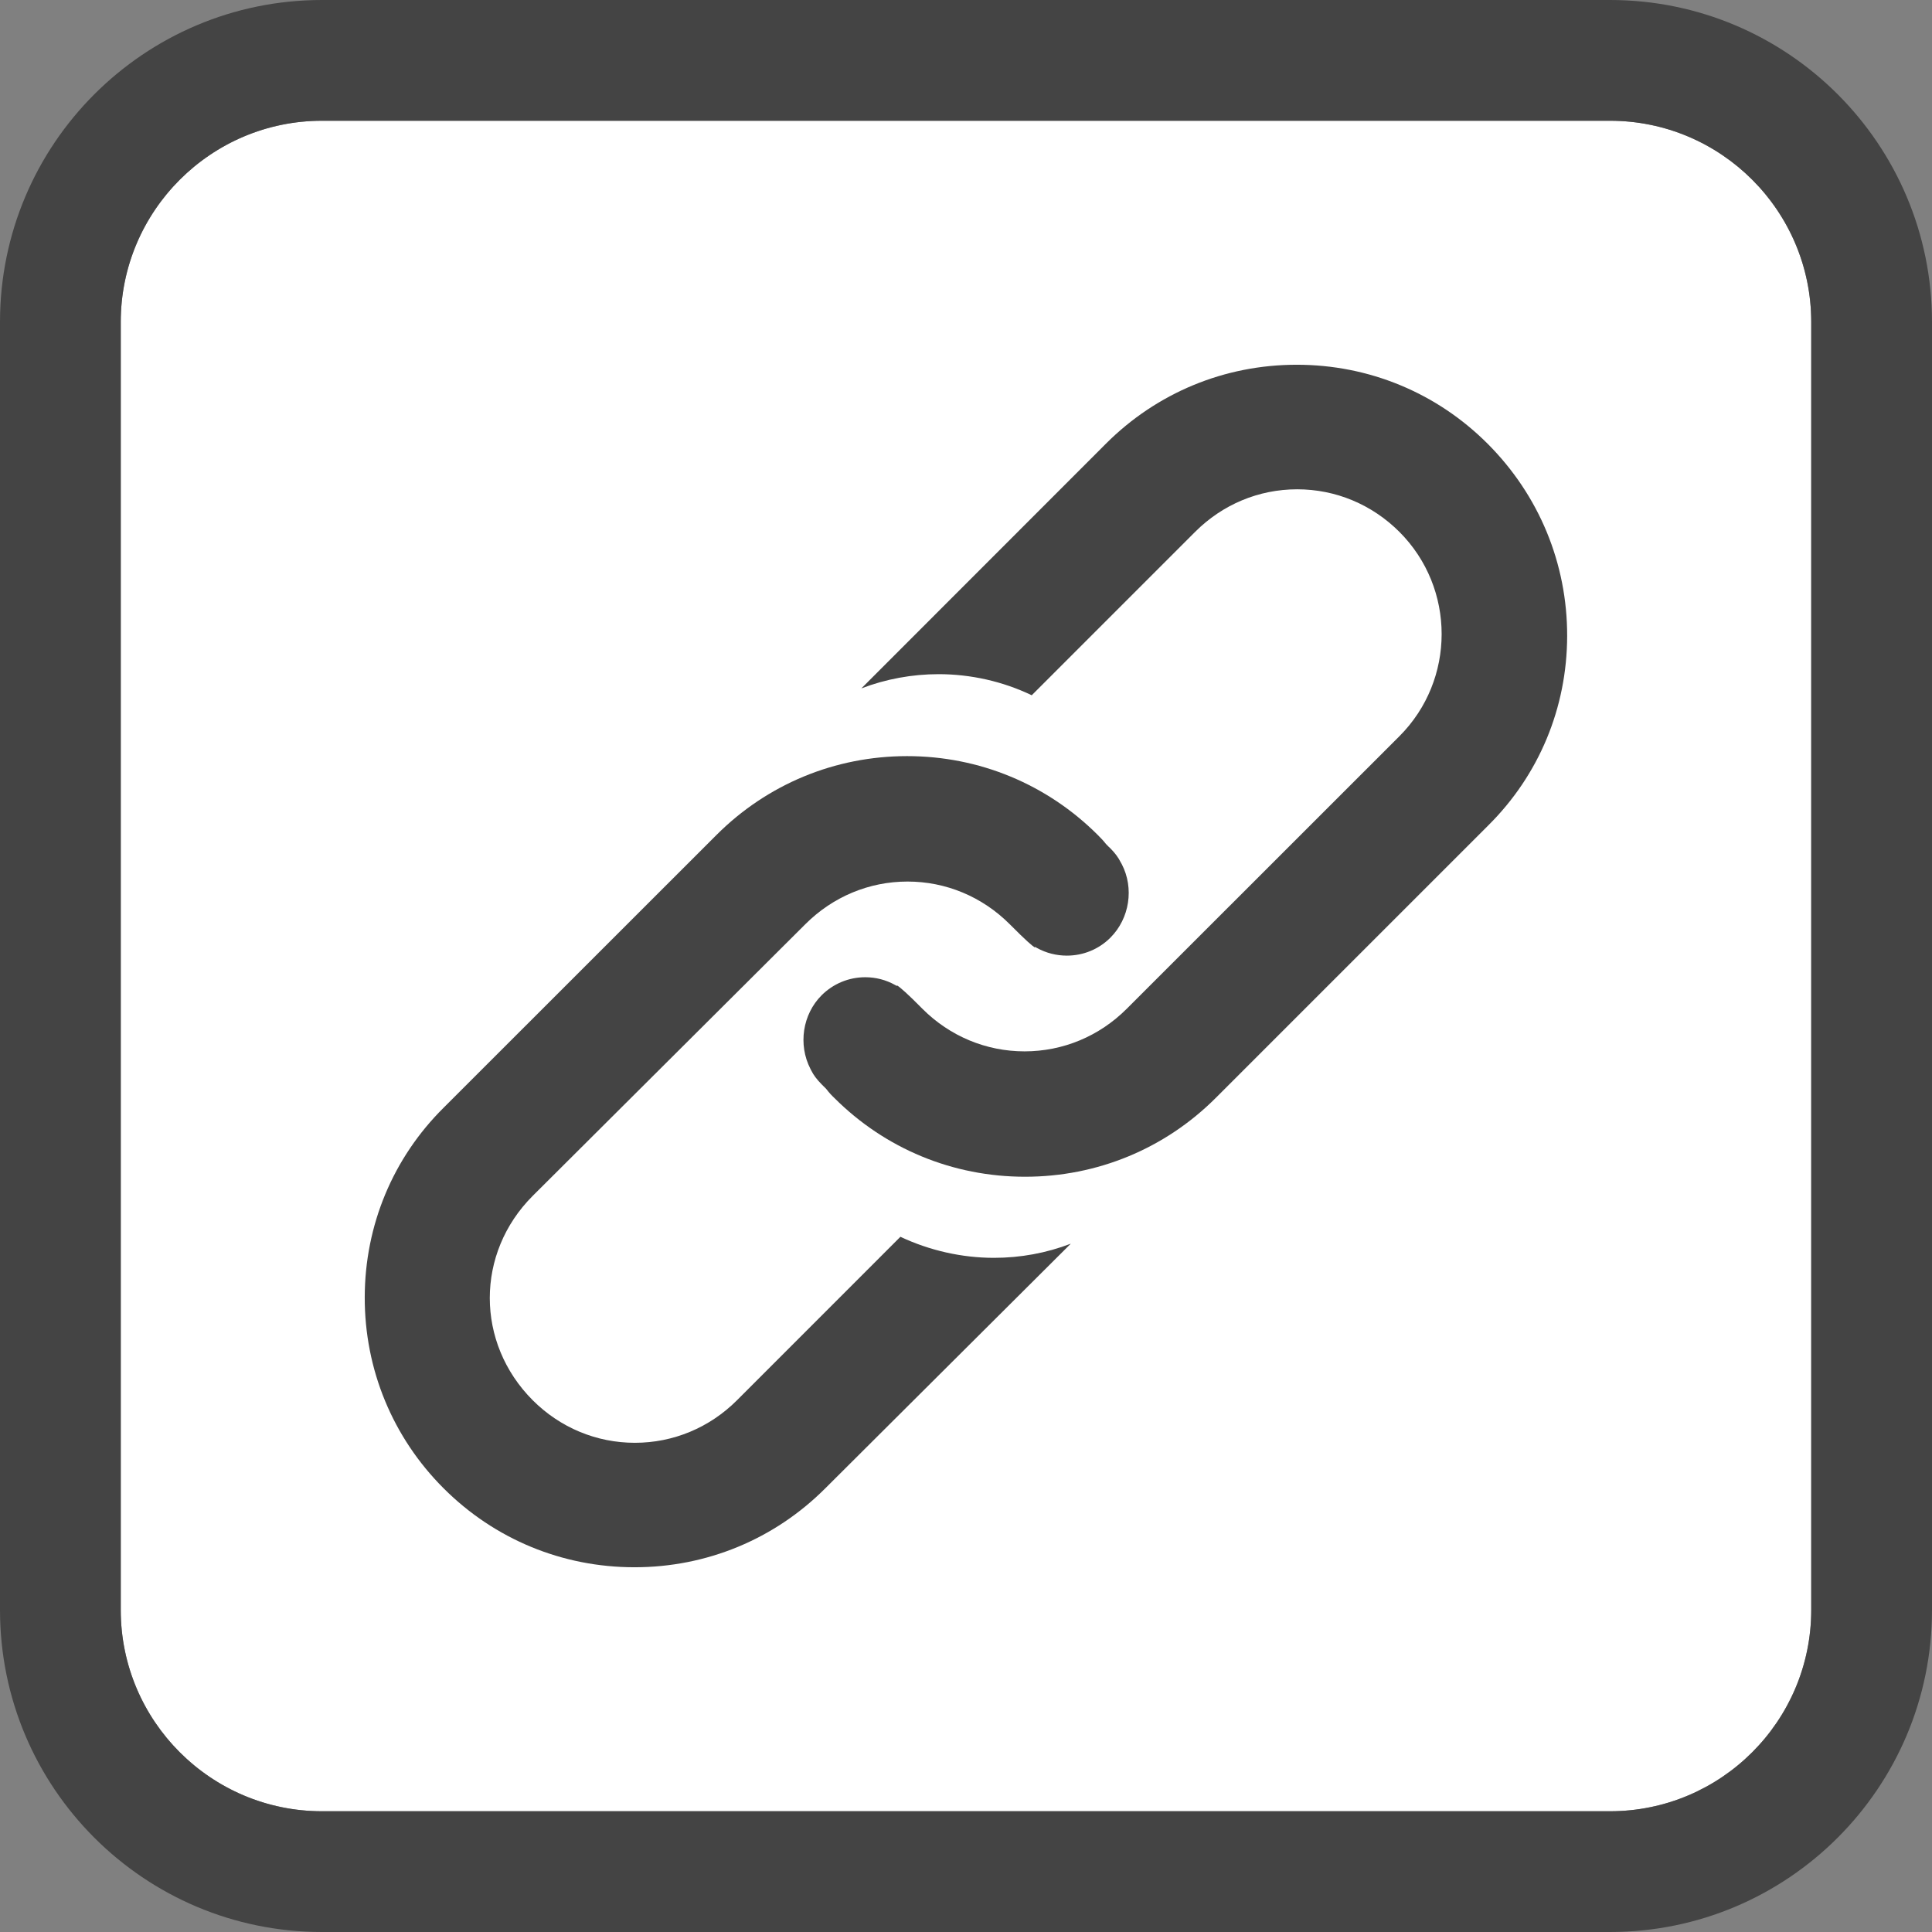 <?xml version="1.0" encoding="utf-8"?>
<!-- Generator: Adobe Illustrator 16.0.0, SVG Export Plug-In . SVG Version: 6.00 Build 0)  -->
<!DOCTYPE svg PUBLIC "-//W3C//DTD SVG 1.1//EN" "http://www.w3.org/Graphics/SVG/1.1/DTD/svg11.dtd">
<svg version="1.1" id="Calque_1" xmlns="http://www.w3.org/2000/svg" xmlns:xlink="http://www.w3.org/1999/xlink" x="0px" y="0px"
	 width="38px" height="38px" viewBox="0 0 38 38" enable-background="new 0 0 38 38" xml:space="preserve">
<rect x="0" y="0" width="38" height="38" fill="#808080" stroke="none"/>
<g>
	<path fill="#FFFFFF" d="M31.667,2.375H6.333c-2.183,0-3.958,1.775-3.958,3.958v25.334c0,2.183,1.776,3.958,3.958,3.958h25.333
		c2.183,0,3.958-1.775,3.958-3.958V6.333C35.625,4.15,33.85,2.375,31.667,2.375z"/>
</g>
<g>
	<g>
		<g>
			<path fill="#444444" d="M31.667,2.375c2.183,0,3.958,1.775,3.958,3.958v25.334c0,2.183-1.776,3.958-3.958,3.958H6.333
				c-2.183,0-3.958-1.775-3.958-3.958V6.333c0-2.183,1.776-3.958,3.958-3.958H31.667 M31.667,0H6.333C2.835,0,0,2.836,0,6.333
				v25.334C0,35.164,2.835,38,6.333,38h25.333C35.165,38,38,35.164,38,31.667V6.333C38,2.836,35.165,0,31.667,0L31.667,0z"/>
		</g>
	</g>
	<path fill="#444444" d="M19.55,24.74c-0.631,0-1.267-0.144-1.84-0.414l-3.214,3.215c-0.54,0.54-1.254,0.837-2.009,0.837
		s-1.469-0.297-2.009-0.837c-1.126-1.128-1.126-2.894,0-4.02l5.363-5.344c0.541-0.54,1.254-0.838,2.009-0.838
		s1.469,0.298,2.009,0.838c0.333,0.336,0.451,0.432,0.493,0.457l0.008-0.009l0.035,0.02c0.179,0.099,0.382,0.151,0.588,0.151
		c0.325,0,0.631-0.126,0.859-0.355c0.376-0.378,0.467-0.972,0.222-1.444l-0.021-0.037c-0.046-0.093-0.11-0.179-0.2-0.271
		c-0.026-0.023-0.042-0.04-0.062-0.06l-0.027-0.028c-0.057-0.072-0.107-0.122-0.16-0.176c-1.002-1.001-2.334-1.553-3.753-1.553
		c-1.418,0-2.75,0.552-3.751,1.553l-5.363,5.361c-0.998,0.989-1.55,2.313-1.553,3.728c-0.003,1.422,0.549,2.758,1.553,3.761
		c1.001,1,2.333,1.551,3.753,1.551c1.419,0,2.751-0.551,3.751-1.551l4.83-4.813C20.579,24.646,20.072,24.74,19.55,24.74z"/>
	<path fill="#444444" d="M30.824,12.511c0.003-1.428-0.553-2.771-1.565-3.784c-1.001-1.001-2.334-1.553-3.754-1.553
		s-2.752,0.552-3.753,1.553l-4.81,4.813c0.479-0.184,1-0.28,1.519-0.28c0.635,0,1.268,0.144,1.832,0.415l3.213-3.213
		c0.539-0.54,1.252-0.838,2.008-0.838c0.755,0,1.469,0.297,2.011,0.838c1.107,1.108,1.107,2.91,0,4.018l-5.364,5.362
		c-0.54,0.54-1.254,0.837-2.009,0.837s-1.469-0.297-2.009-0.837c-0.288-0.293-0.442-0.426-0.497-0.459l-0.008,0.009l-0.033-0.019
		c-0.178-0.1-0.38-0.152-0.586-0.152c-0.325,0-0.63,0.127-0.86,0.356c-0.374,0.375-0.464,0.97-0.219,1.446l0.018,0.035
		c0.044,0.088,0.106,0.171,0.202,0.269l0.032,0.032c0.019,0.019,0.035,0.035,0.058,0.058c0.058,0.076,0.109,0.13,0.159,0.177
		c1,1,2.332,1.551,3.752,1.551c1.419,0,2.751-0.551,3.751-1.55l5.364-5.364C30.271,15.242,30.821,13.921,30.824,12.511z"/>
</g>
</svg>
